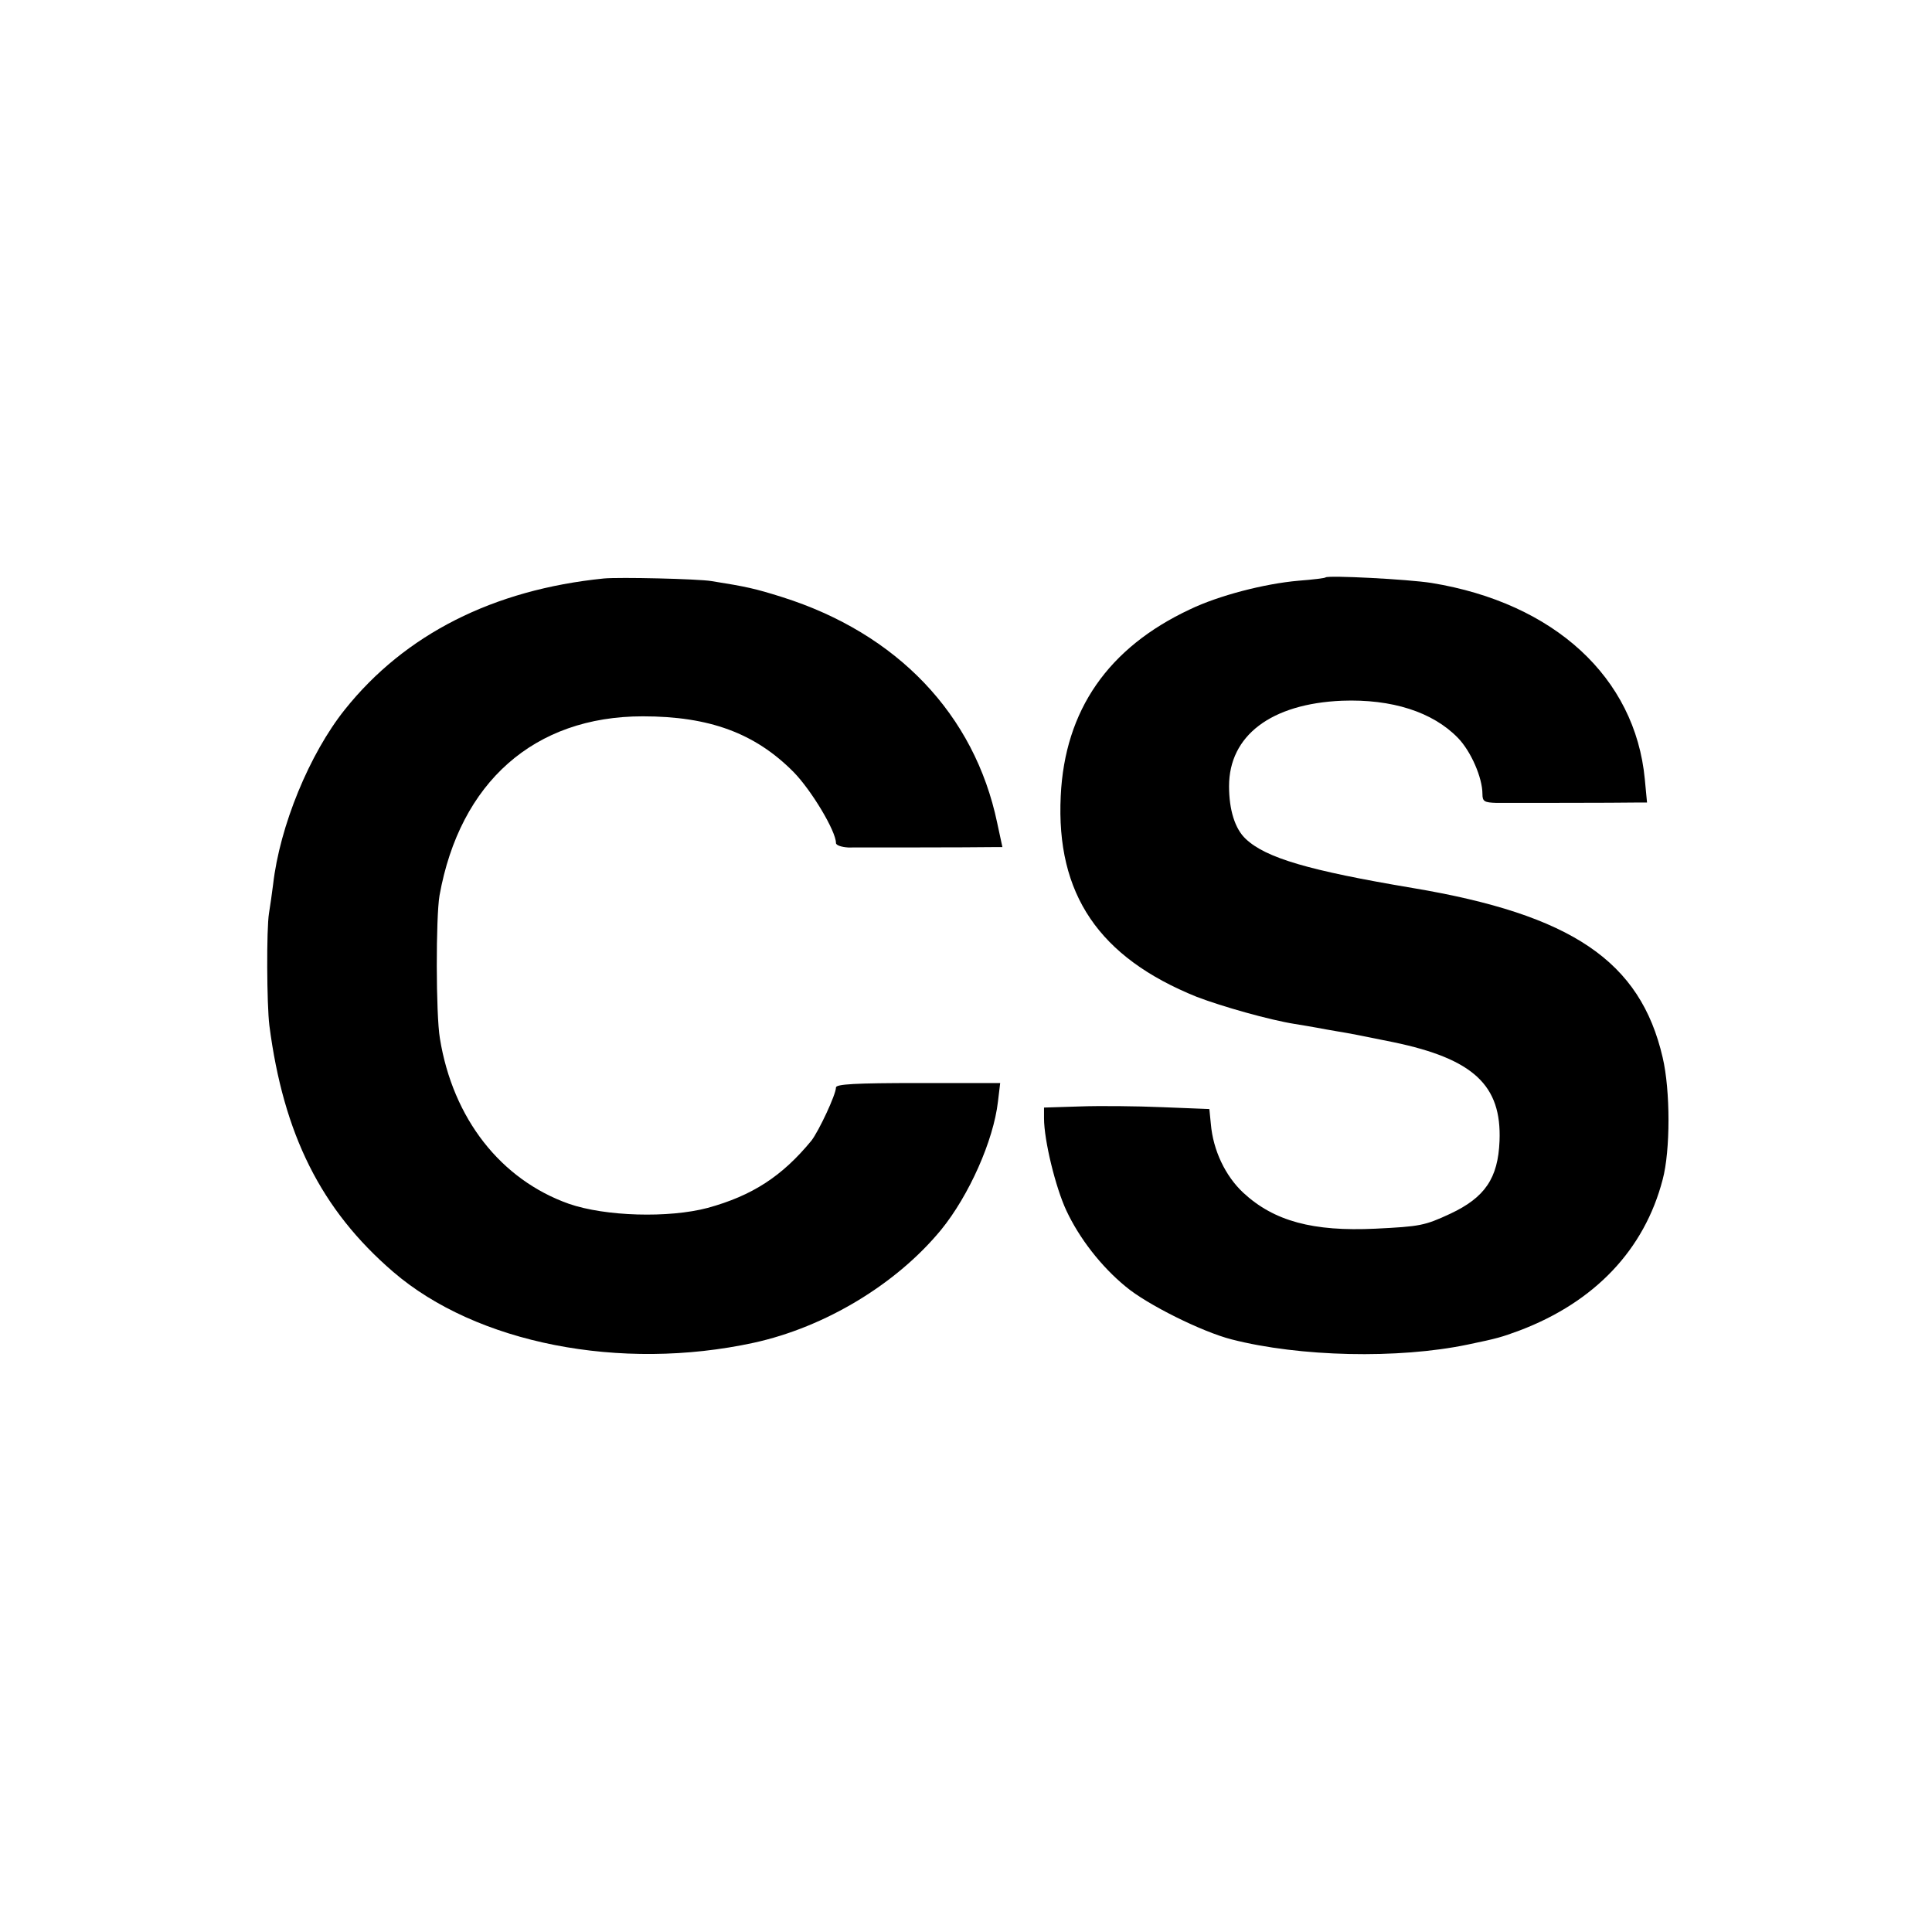 <?xml version="1.0" standalone="no"?>
<!DOCTYPE svg PUBLIC "-//W3C//DTD SVG 20010904//EN"
 "http://www.w3.org/TR/2001/REC-SVG-20010904/DTD/svg10.dtd">
<svg version="1.0" xmlns="http://www.w3.org/2000/svg"
 width="520pt" height="520pt" viewBox="0 0 520 520"
 preserveAspectRatio="xMidYMid meet">
<g transform="translate(0,520) scale(0.1,-0.1)"
fill="#000000" stroke="none">
<path d="M1625 3643 c-297 -30 -535 -150 -697 -353 -95 -119 -175 -313 -193
-471 -3 -24 -8 -59 -11 -77 -7 -43 -6 -245 1 -302 38 -293 139 -496 333 -663
224 -193 612 -269 971 -191 192 42 384 158 504 304 75 92 141 240 153 345 l6
50 -221 0 c-169 0 -221 -3 -221 -12 0 -19 -46 -117 -66 -143 -79 -96 -159
-148 -279 -181 -105 -28 -276 -23 -374 11 -183 65 -312 229 -347 445 -11 65
-11 327 -1 385 55 305 255 482 547 482 179 0 302 -45 406 -150 48 -49 114
-159 114 -191 0 -6 15 -11 33 -12 32 0 337 0 388 1 l27 0 -14 65 c-61 292
-269 510 -579 608 -73 23 -96 28 -190 43 -36 6 -248 11 -290 7z"/>
<path d="M3568 3646 c-1 -2 -34 -6 -73 -9 -92 -8 -215 -40 -292 -77 -220 -103
-337 -271 -348 -502 -13 -265 103 -435 366 -541 68 -26 195 -62 264 -73 20 -3
47 -8 59 -10 11 -2 37 -7 56 -10 31 -5 62 -11 150 -29 216 -45 292 -116 286
-266 -4 -100 -39 -152 -133 -196 -69 -32 -81 -34 -201 -40 -168 -8 -273 20
-356 97 -48 45 -81 114 -87 185 l-4 40 -126 5 c-70 3 -170 4 -223 2 l-96 -3 0
-29 c0 -59 31 -186 60 -248 35 -75 94 -151 160 -205 57 -48 206 -122 285 -142
183 -47 448 -53 635 -14 82 17 91 20 140 38 203 77 336 218 385 406 21 78 21
240 0 329 -60 259 -244 384 -673 456 -280 47 -395 81 -449 132 -29 27 -45 78
-45 142 0 136 113 222 304 230 134 5 244 -30 312 -100 35 -36 66 -107 66 -151
0 -20 5 -23 38 -24 40 0 329 0 376 1 l29 0 -6 63 c-26 274 -244 474 -574 528
-63 10 -277 21 -285 15z"/>
</g>
</svg>
